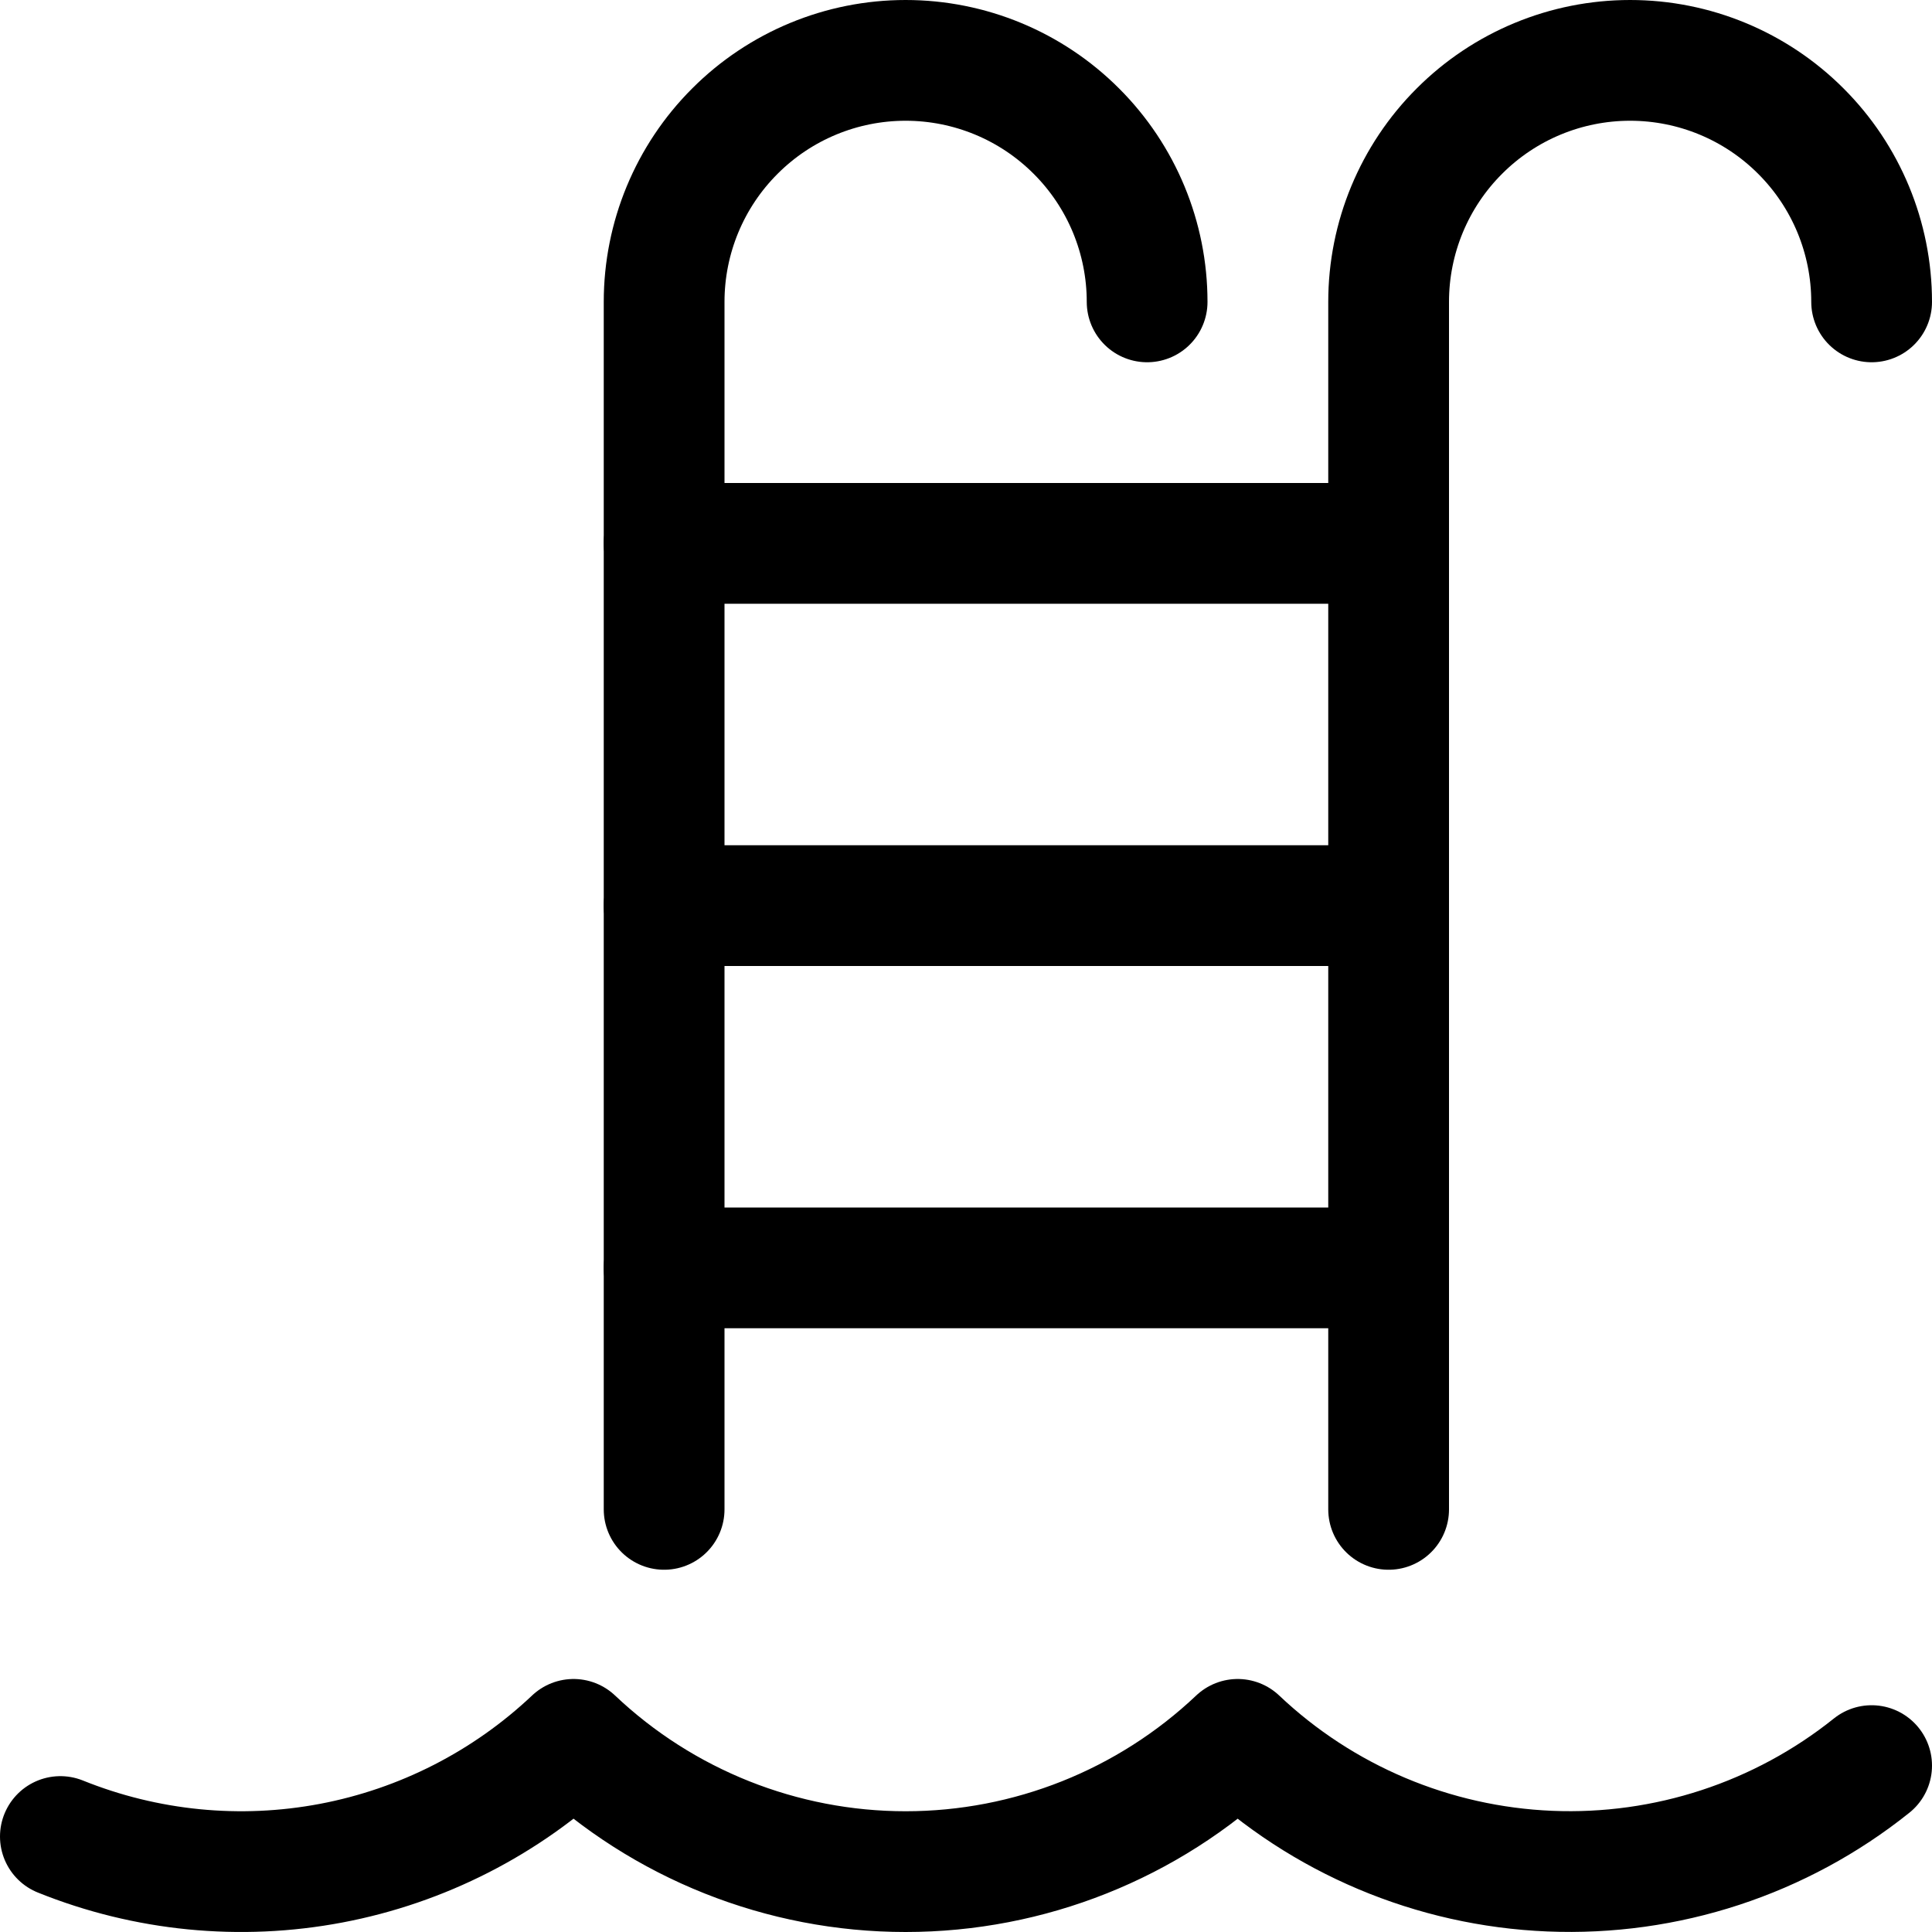 <svg width="24" height="24" viewBox="0 0 24 24" fill="none" xmlns="http://www.w3.org/2000/svg">
<path d="M0.75 22.814C1.817 23.244 2.984 23.359 4.114 23.145C5.244 22.931 6.289 22.397 7.125 21.607C8.239 22.662 9.716 23.25 11.25 23.25C12.784 23.25 14.261 22.662 15.375 21.607C16.427 22.603 17.804 23.184 19.252 23.244C20.699 23.304 22.119 22.839 23.25 21.933" stroke="black" stroke-width="1.5" stroke-linecap="round" stroke-linejoin="round"/>
<path d="M17.25 18.75V3.75C17.25 2.954 17.566 2.191 18.129 1.629C18.691 1.066 19.454 0.75 20.25 0.75C21.046 0.75 21.809 1.066 22.371 1.629C22.934 2.191 23.25 2.954 23.25 3.75" stroke="black" stroke-width="1.5" stroke-linecap="round" stroke-linejoin="round"/>
<path d="M8.25 18.75V3.75C8.25 2.954 8.566 2.191 9.129 1.629C9.691 1.066 10.454 0.75 11.25 0.75C12.046 0.75 12.809 1.066 13.371 1.629C13.934 2.191 14.25 2.954 14.25 3.75" stroke="black" stroke-width="1.5" stroke-linecap="round" stroke-linejoin="round"/>
<path d="M8.25 11.25H17.25" stroke="black" stroke-width="1.5" stroke-linecap="round" stroke-linejoin="round"/>
<path d="M8.25 15.75H17.25" stroke="black" stroke-width="1.5" stroke-linecap="round" stroke-linejoin="round"/>
<path d="M8.25 6.75H17.25" stroke="black" stroke-width="1.5" stroke-linecap="round" stroke-linejoin="round"/>
</svg>
